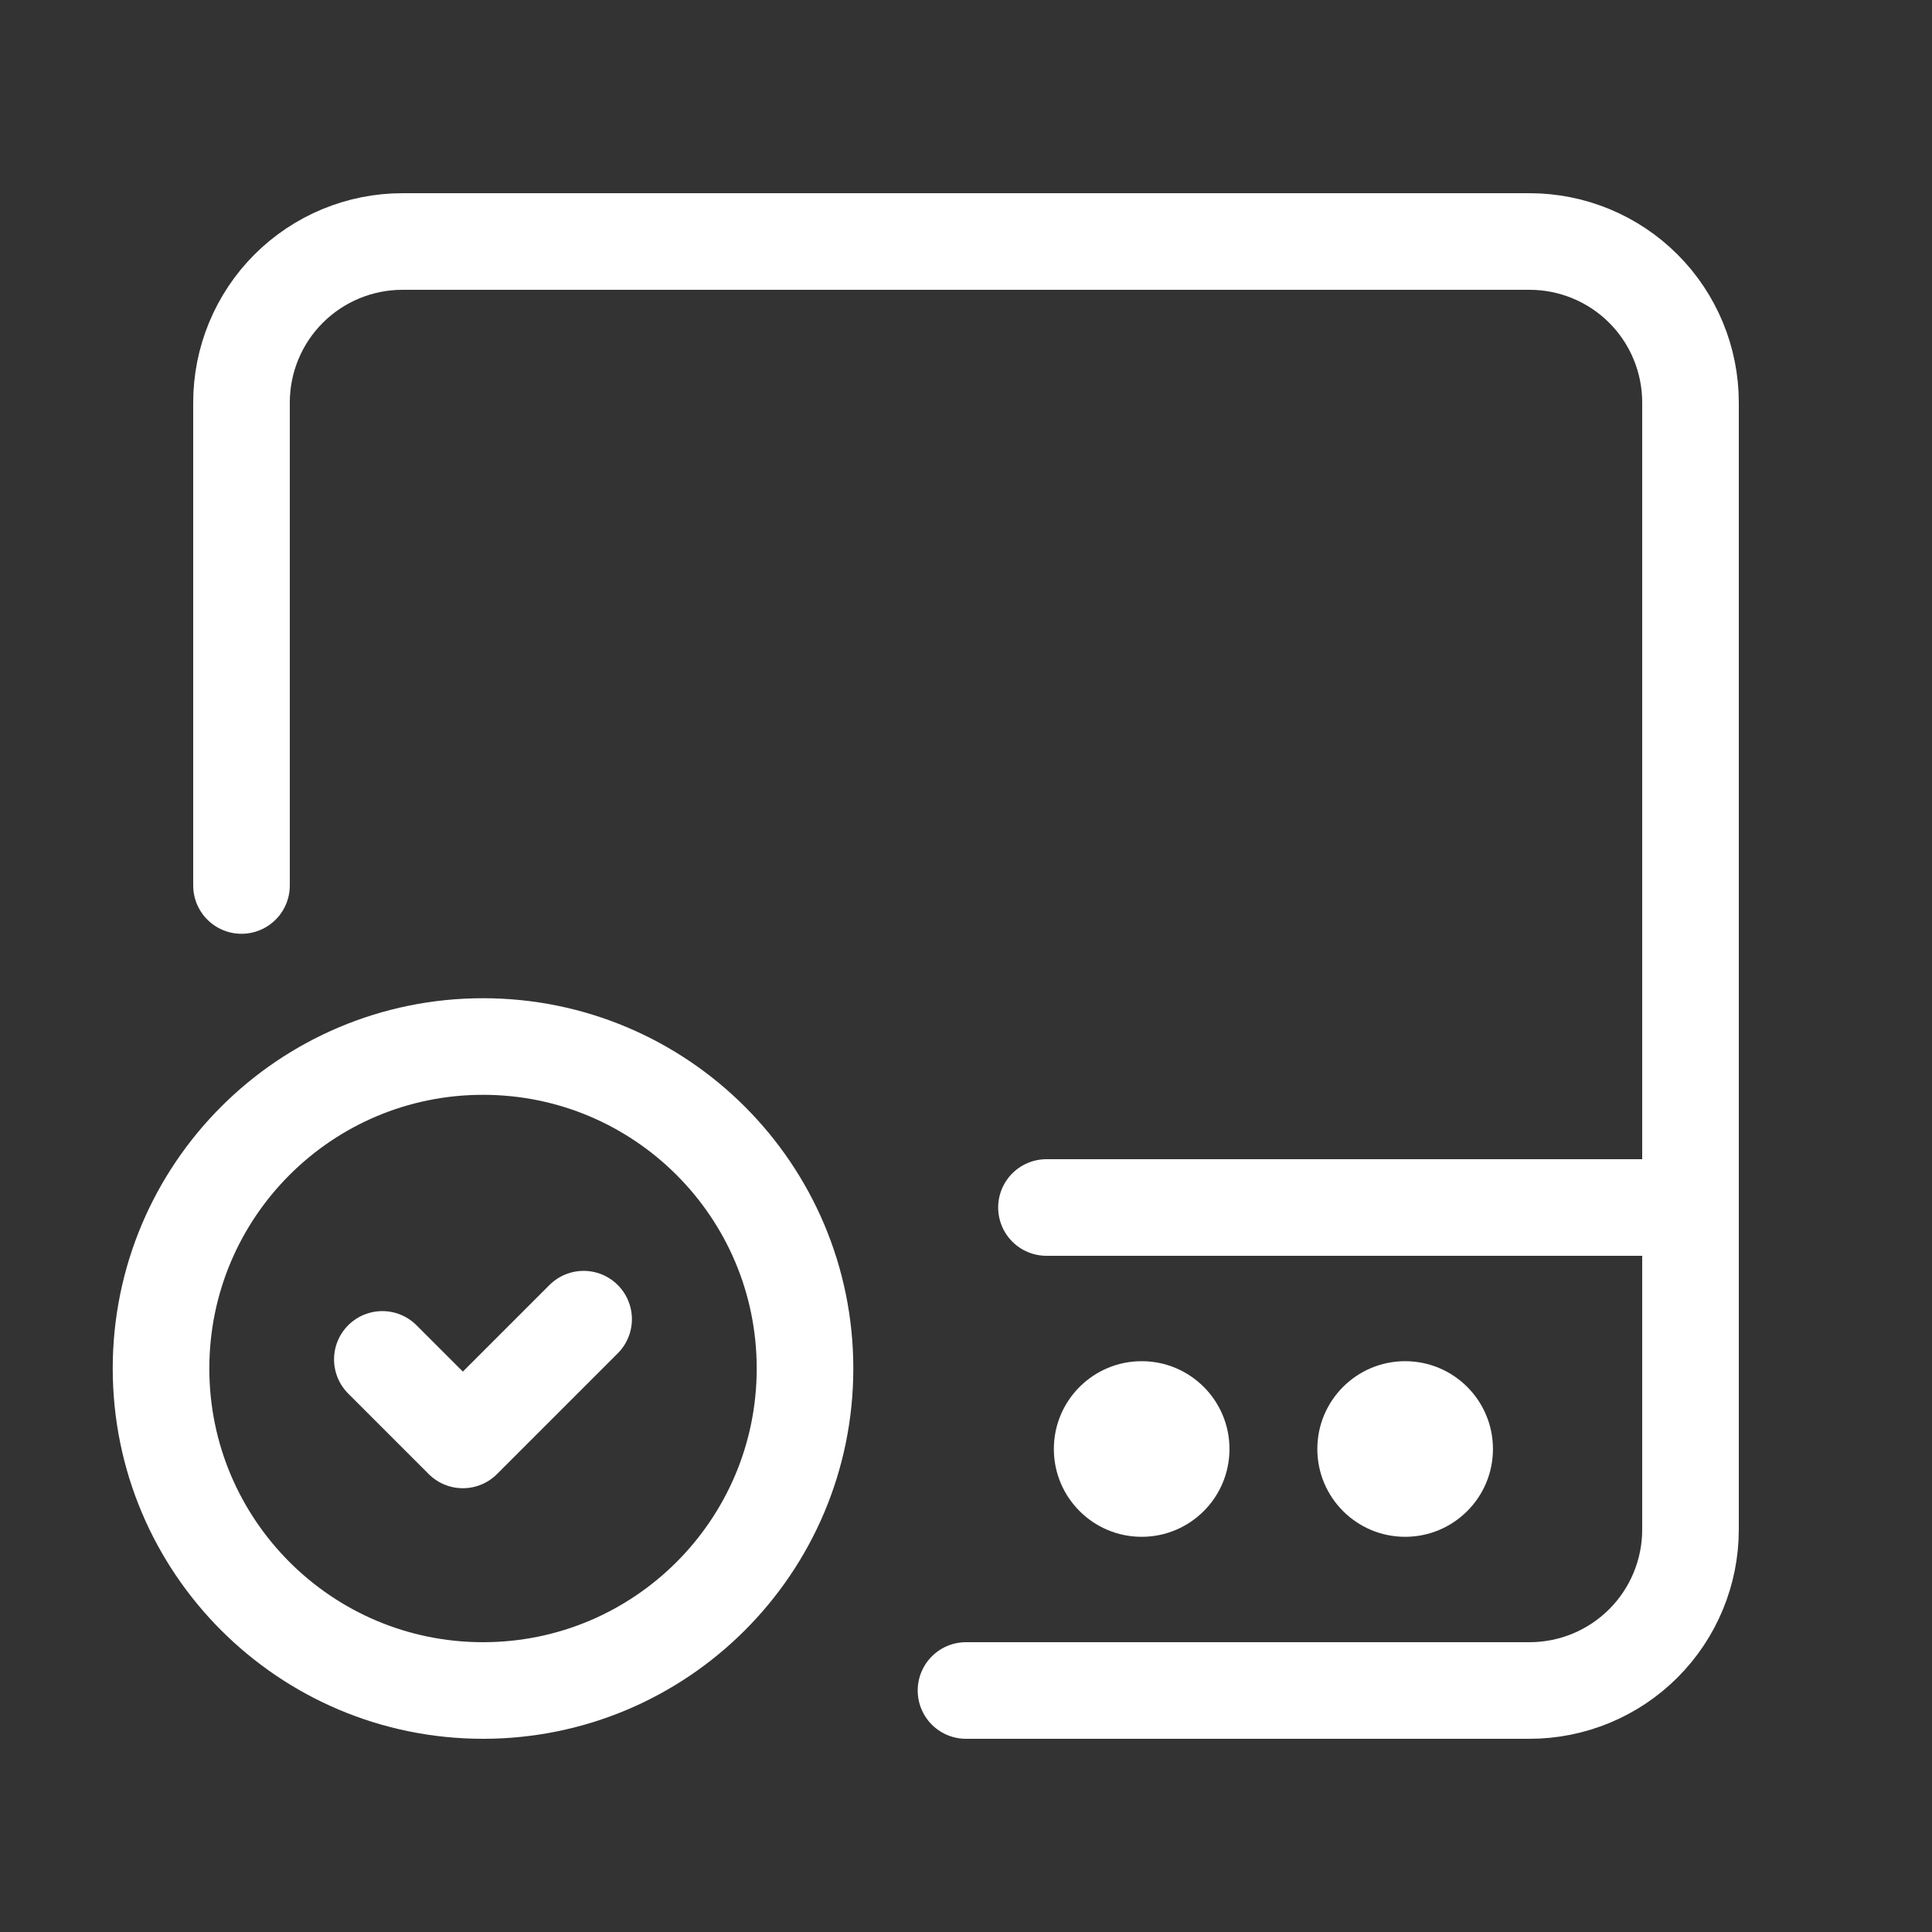 <svg width="40" height="40" viewBox="0 0 40 40" fill="none" xmlns="http://www.w3.org/2000/svg">
<rect x="0" y="0" width="40" height="40" fill="#333333" stroke="none"/>
<path d="M20 35H31.667C32.551 35 33.399 34.649 34.024 34.024C34.649 33.399 35 32.551 35 31.667V8.333C35 7.449 34.649 6.601 34.024 5.976C33.399 5.351 32.551 5 31.667 5H8.333C7.449 5 6.601 5.351 5.976 5.976C5.351 6.601 5 7.449 5 8.333V18.333" stroke="white" stroke-width="2" stroke-linecap="round" stroke-linejoin="round"/>
<path d="M34.999 25H21.666" stroke="white" stroke-width="2" stroke-linecap="round" stroke-linejoin="round"/>
<path d="M10.001 35C13.682 35 16.667 32.015 16.667 28.333C16.667 24.651 13.682 21.667 10.001 21.667C6.319 21.667 3.334 24.651 3.334 28.333C3.334 32.015 6.319 35 10.001 35Z" stroke="white" stroke-width="2" stroke-linecap="round" stroke-linejoin="round"/>
<path d="M7.916 28.145L9.583 29.812L12.083 27.312" stroke="white" stroke-width="2" stroke-linecap="round" stroke-linejoin="round"/>
<ellipse cx="23.637" cy="30" rx="1.818" ry="1.818" fill="white"/>
<ellipse cx="29.092" cy="30" rx="1.818" ry="1.818" fill="white"/>
</svg>
